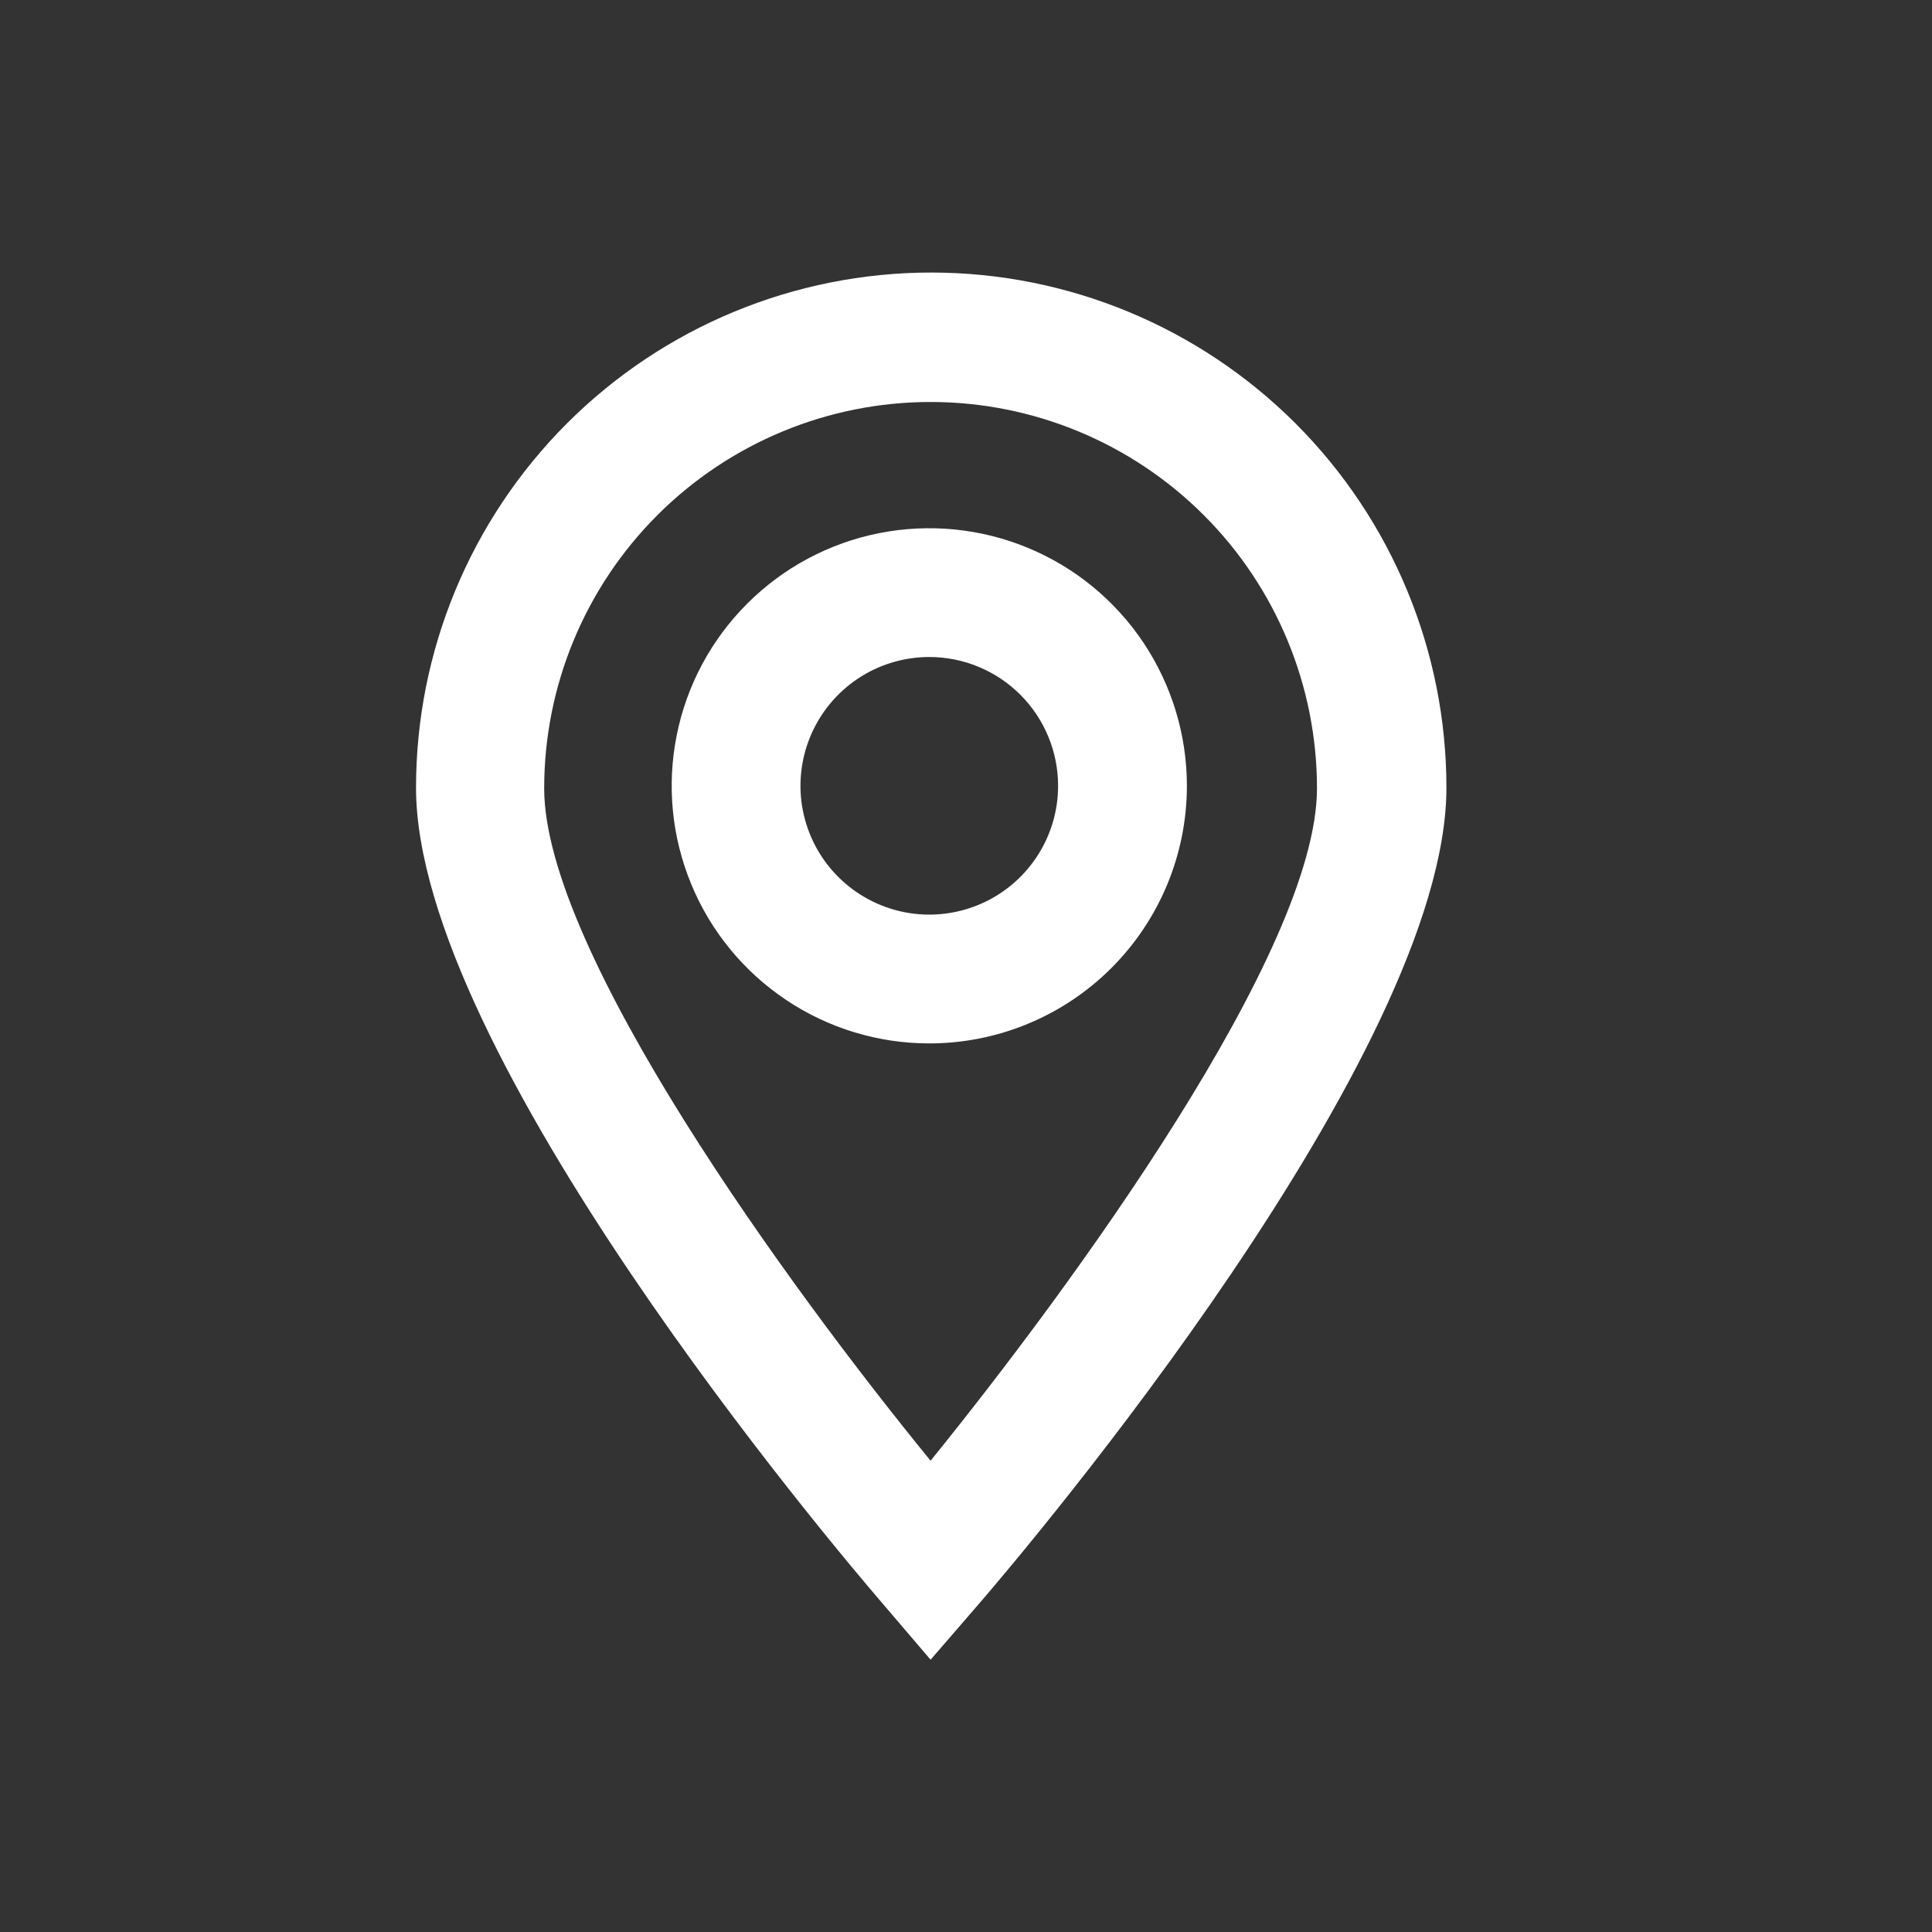 <?xml version="1.0" encoding="UTF-8"?> <svg xmlns="http://www.w3.org/2000/svg" width="30" height="30" viewBox="0 0 30 30" fill="none"><rect x="0" y="0" width="30" height="30" fill="#333333" stroke="none"/><path d="M14.45 25.772L13.69 24.882C12.95 24.022 6.46 16.352 6.46 12.232C6.46 10.11 7.303 8.076 8.803 6.575C10.303 5.075 12.338 4.232 14.46 4.232C16.582 4.232 18.616 5.075 20.117 6.575C21.617 8.076 22.46 10.11 22.46 12.232C22.46 16.352 15.96 24.022 15.22 24.882L14.45 25.772ZM14.45 6.242C12.859 6.242 11.333 6.874 10.207 8C9.082 9.125 8.45 10.651 8.45 12.242C8.45 14.772 12.26 20.002 14.45 22.682C16.63 19.992 20.45 14.772 20.45 12.242C20.45 10.651 19.818 9.125 18.693 8C17.567 6.874 16.041 6.242 14.45 6.242V6.242Z" fill="white"></path><path d="M14.43 16.202C13.639 16.202 12.866 15.968 12.208 15.528C11.55 15.088 11.037 14.464 10.735 13.733C10.432 13.002 10.352 12.198 10.507 11.422C10.661 10.646 11.042 9.933 11.602 9.374C12.161 8.814 12.874 8.433 13.65 8.279C14.425 8.125 15.23 8.204 15.961 8.507C16.692 8.809 17.316 9.322 17.756 9.98C18.195 10.638 18.43 11.411 18.43 12.202C18.43 13.263 18.009 14.28 17.258 15.031C16.508 15.781 15.491 16.202 14.43 16.202ZM14.43 10.202C14.034 10.202 13.648 10.319 13.319 10.539C12.99 10.759 12.734 11.071 12.582 11.437C12.431 11.802 12.391 12.204 12.468 12.592C12.546 12.98 12.736 13.337 13.016 13.616C13.296 13.896 13.652 14.086 14.04 14.164C14.428 14.241 14.83 14.201 15.195 14.05C15.561 13.899 15.873 13.642 16.093 13.313C16.313 12.984 16.43 12.598 16.43 12.202C16.43 11.672 16.219 11.163 15.844 10.788C15.469 10.413 14.96 10.202 14.43 10.202Z" fill="white"></path></svg> 